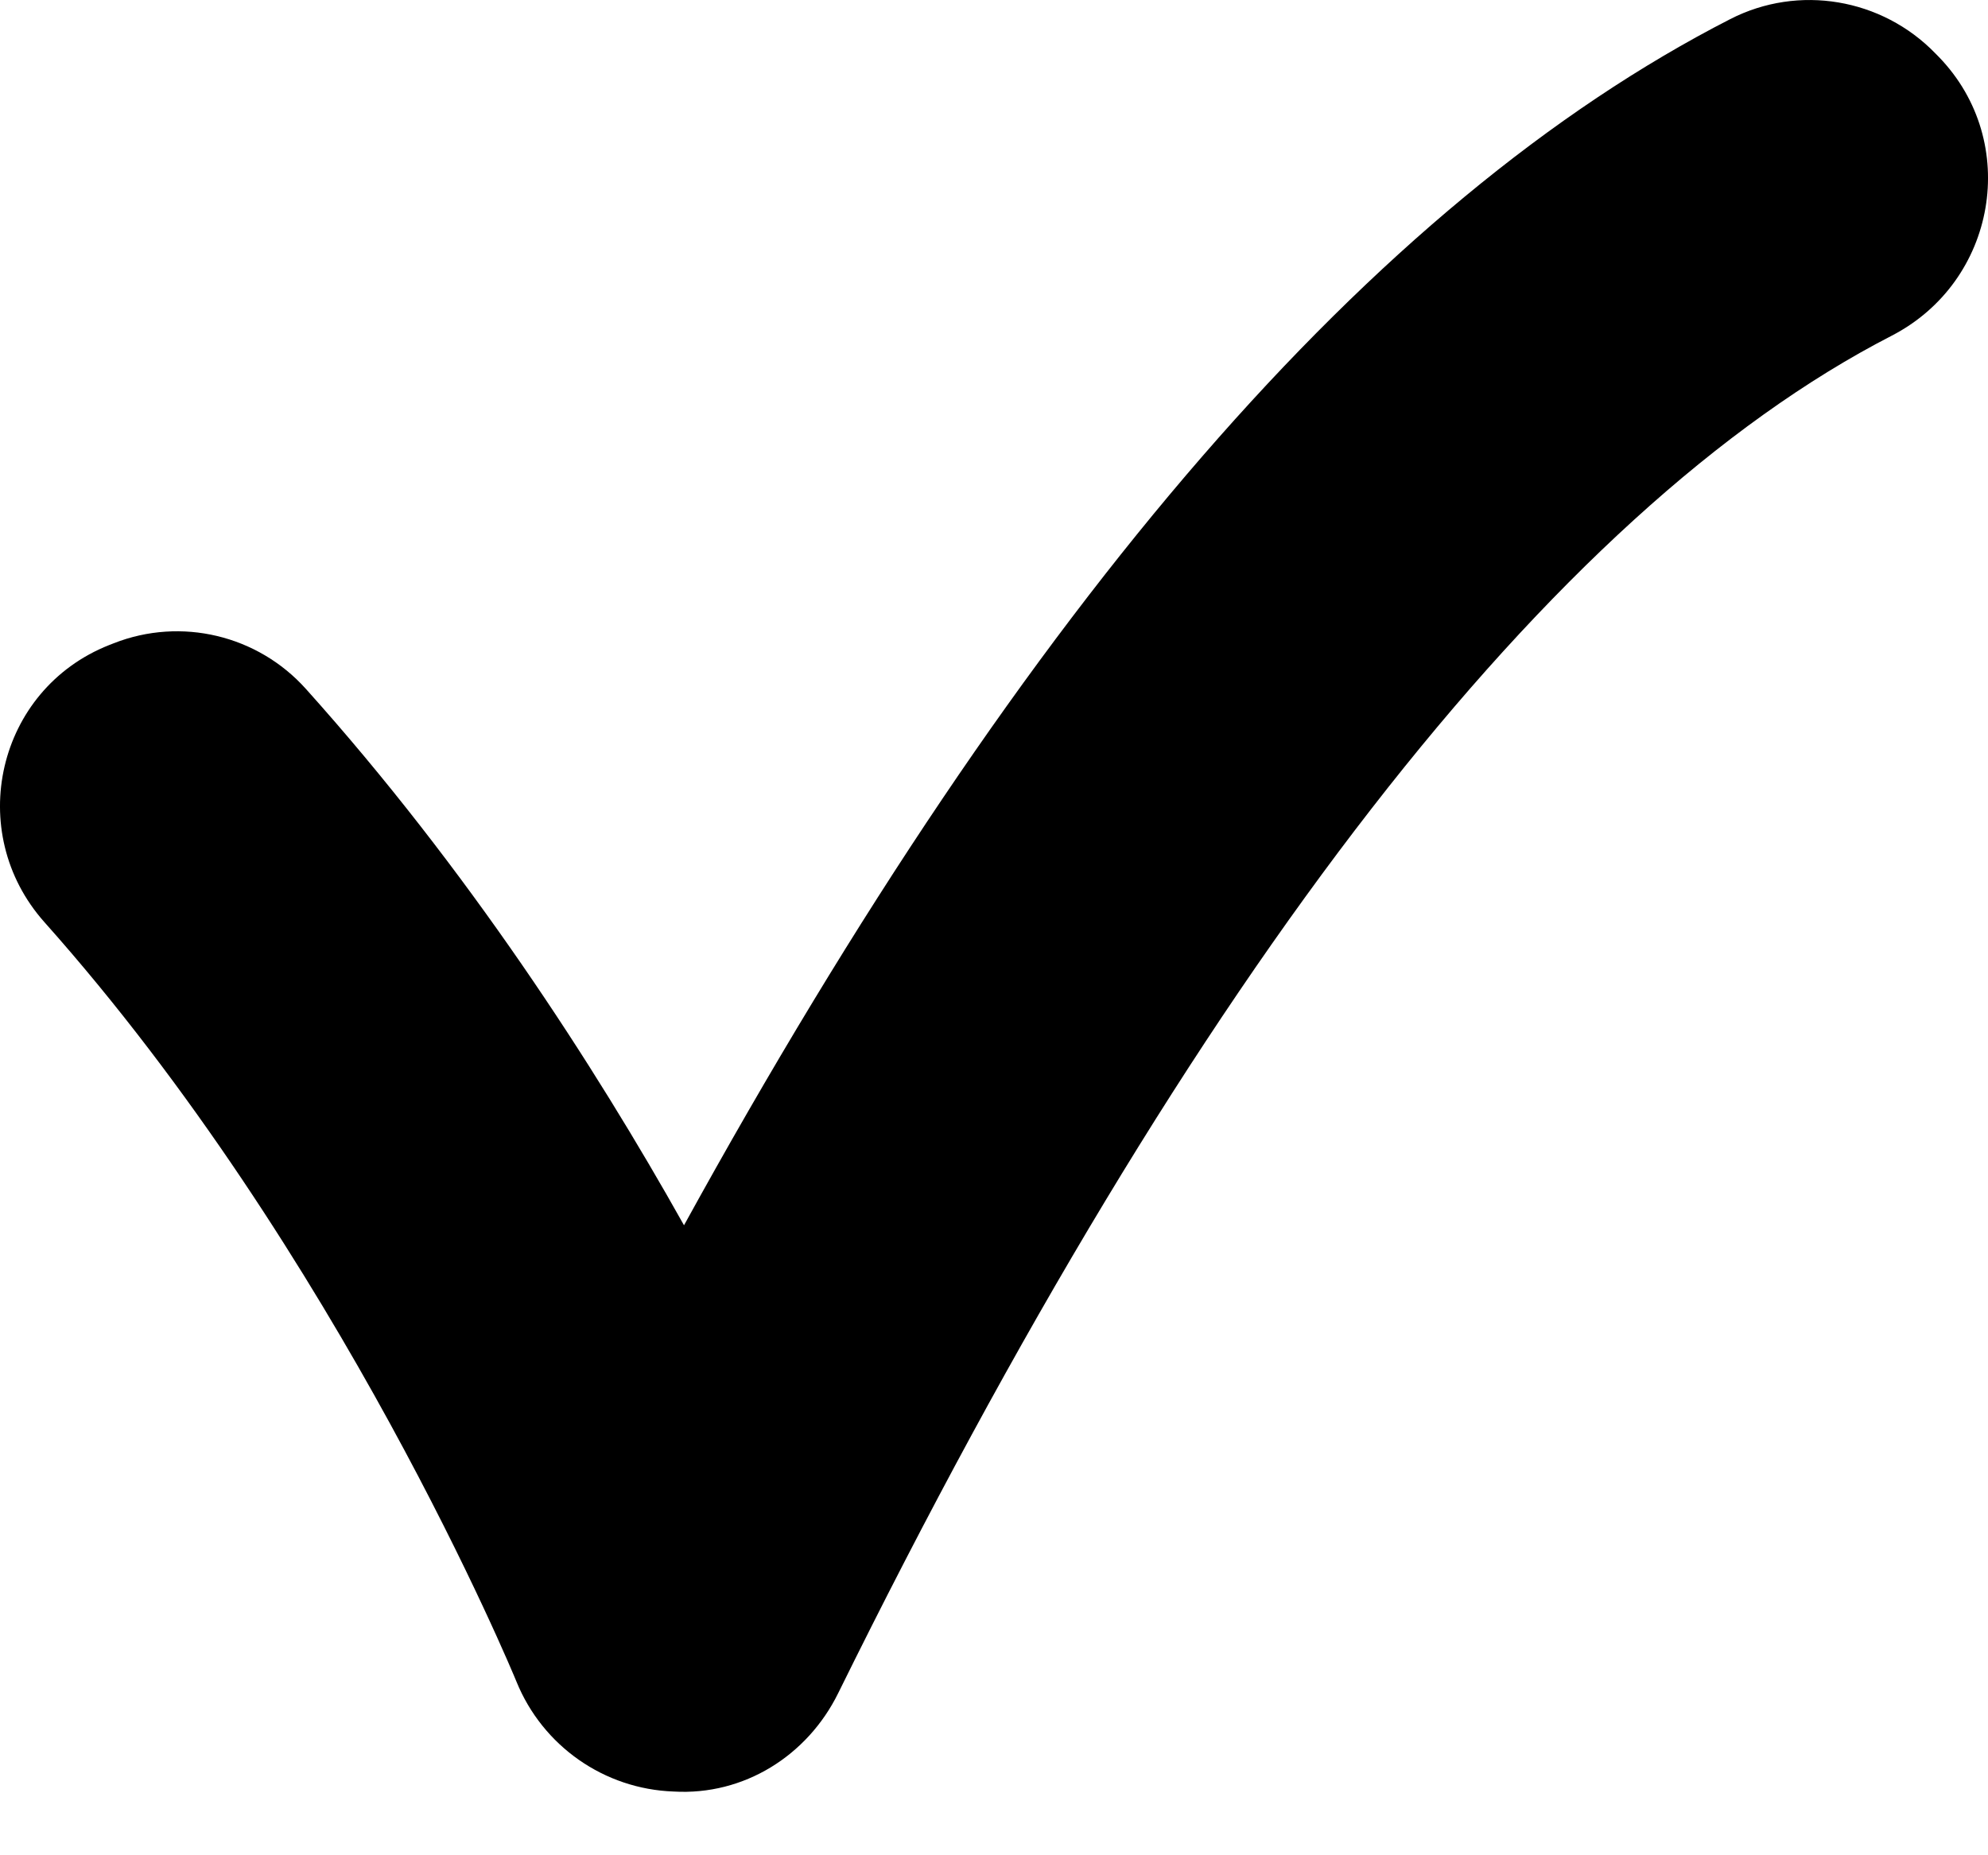 <svg width="30" height="28" viewBox="0 0 30 28" fill="none" xmlns="http://www.w3.org/2000/svg">
<path fill-rule="evenodd" clip-rule="evenodd" d="M4.616 10.397C7.047 13.105 8.966 16.072 10.322 18.492C15.505 9.069 20.727 3.044 26.111 0.288C27.141 -0.24 28.399 -0.026 29.205 0.805C29.223 0.824 29.242 0.843 29.261 0.862C30.499 2.146 30.13 4.251 28.544 5.068C23.428 7.701 18.027 14.643 12.648 25.555C12.185 26.495 11.228 27.101 10.165 27.038C9.117 27.001 8.189 26.351 7.794 25.38C7.752 25.276 5.114 18.904 0.67 13.917C-0.542 12.556 -0.047 10.405 1.648 9.735C1.671 9.726 1.694 9.717 1.717 9.708C2.732 9.309 3.888 9.585 4.616 10.397Z" fill="black"/>
</svg>
